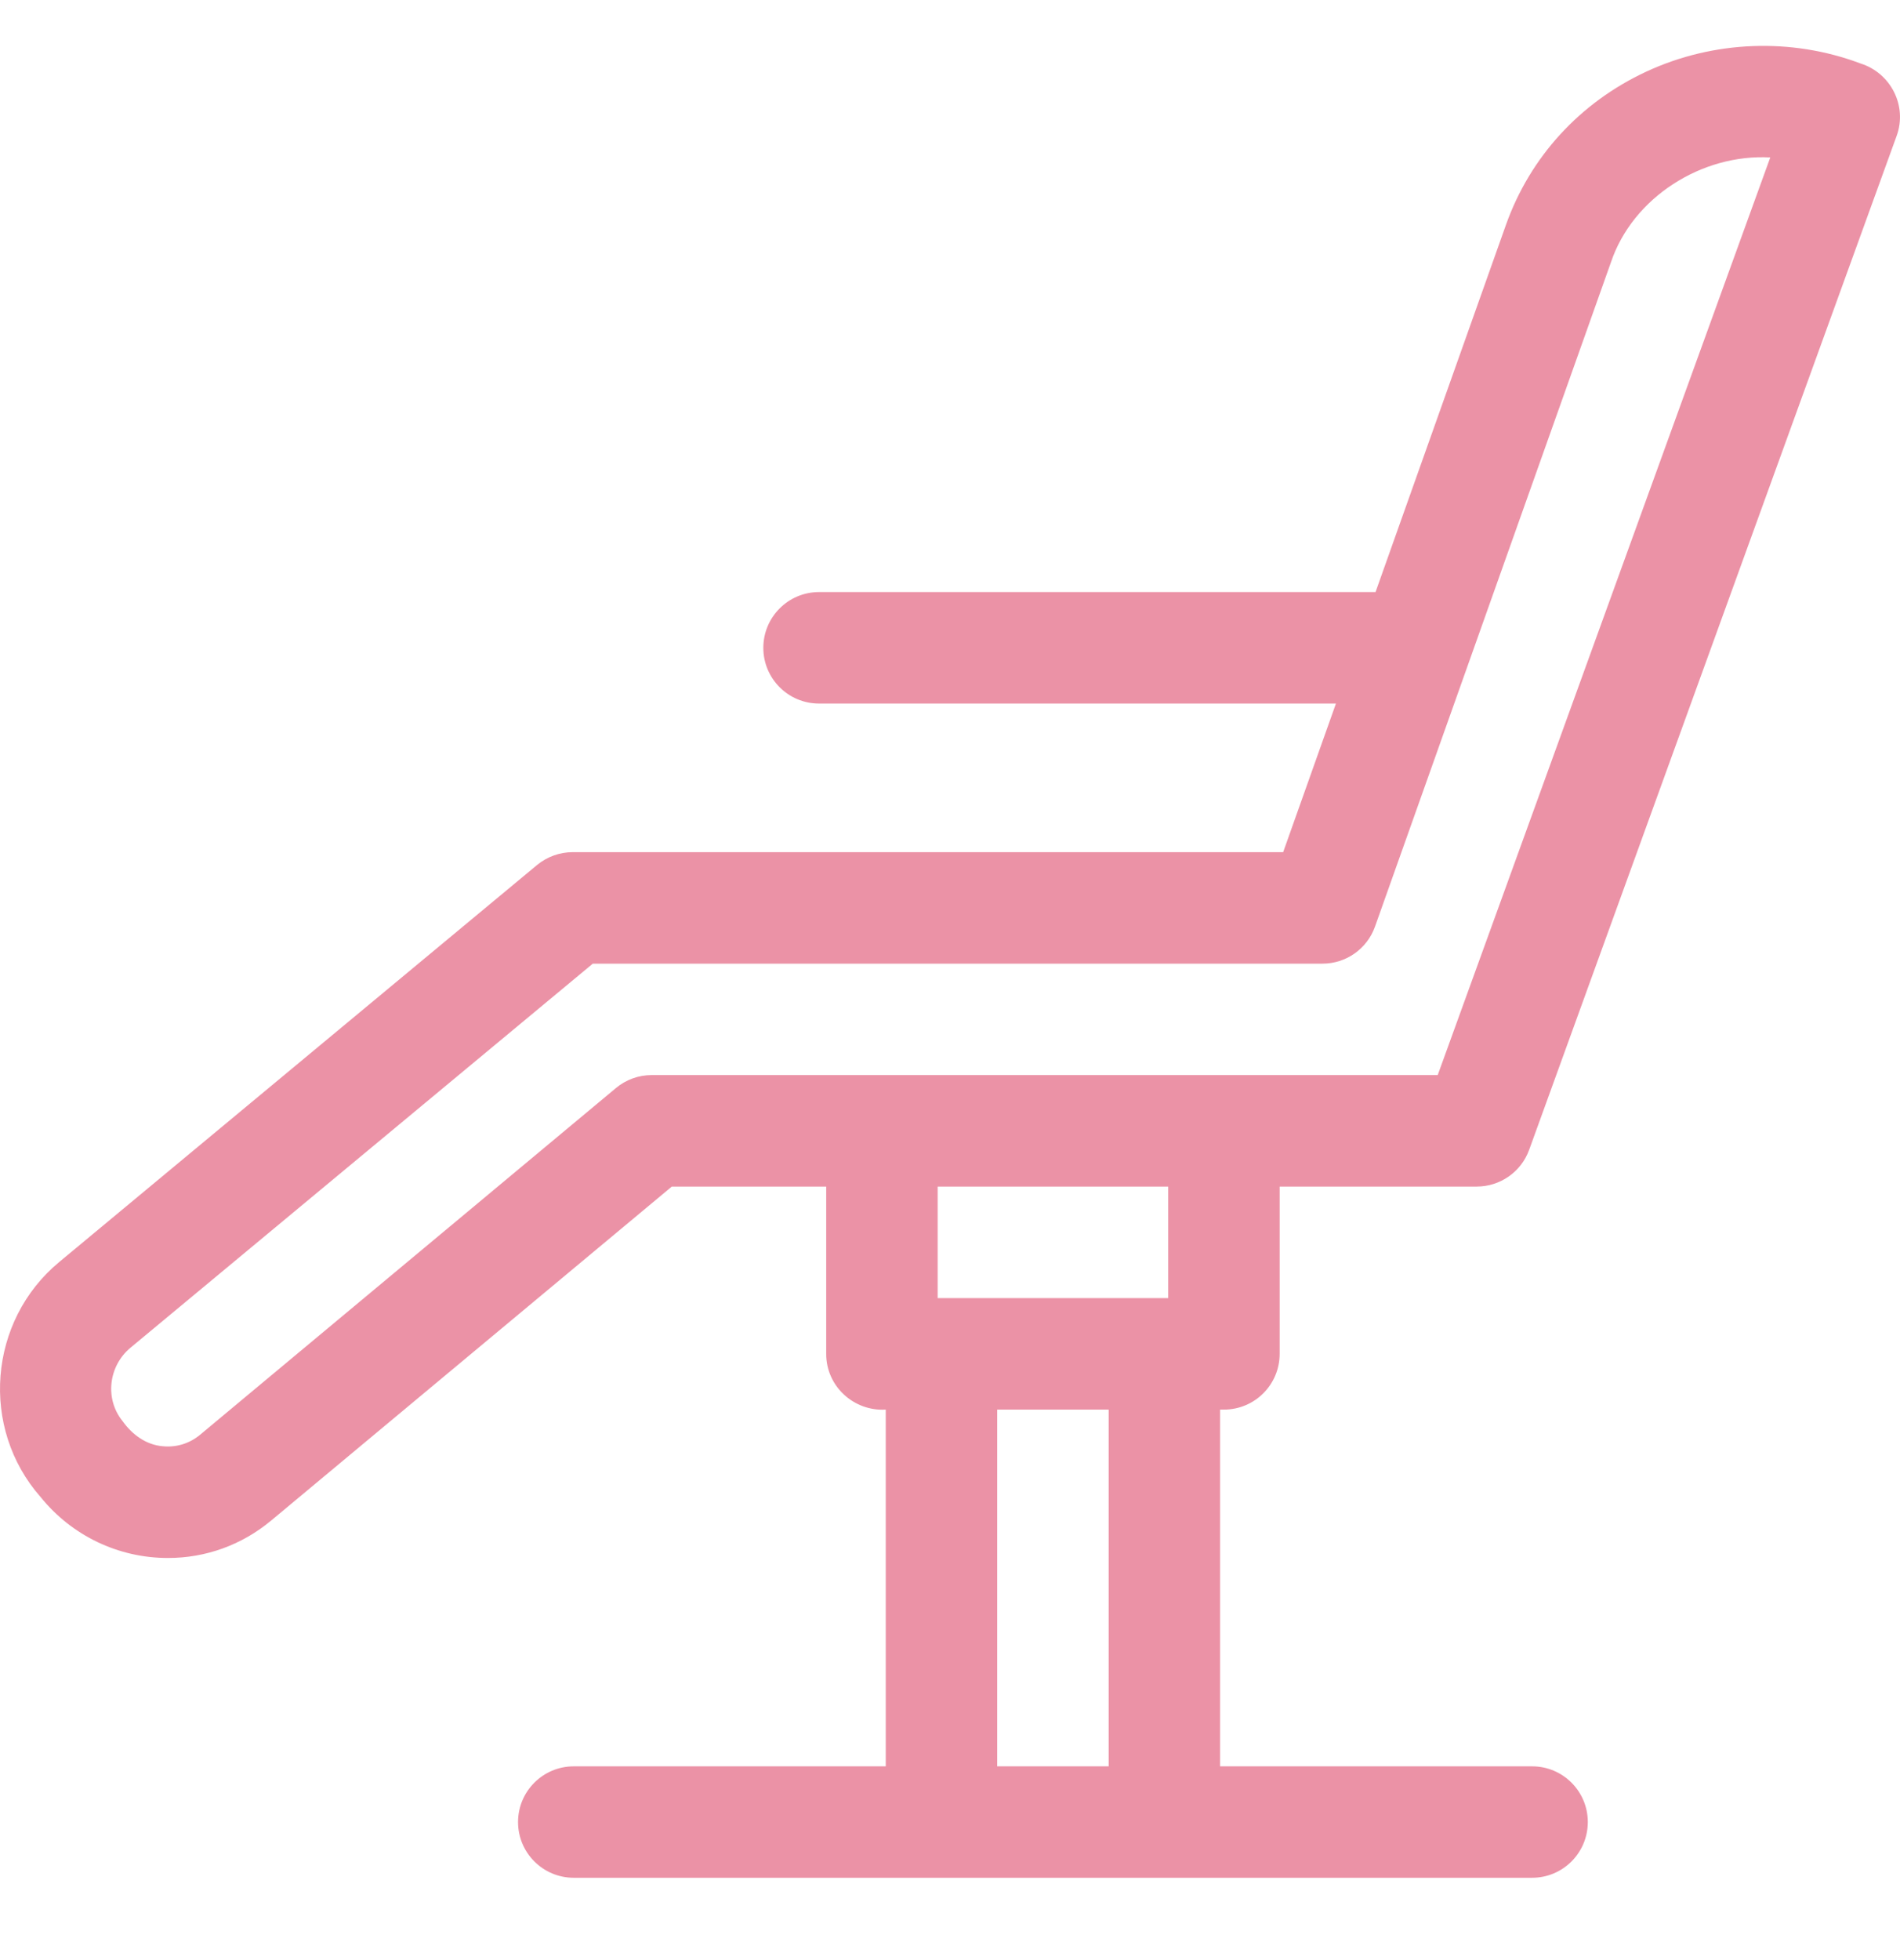 <svg width="32" height="33" viewBox="0 0 32 33" fill="none" xmlns="http://www.w3.org/2000/svg">
<g clip-path="url(#clip0_1_693)">
<path d="M20.613 23.732C21.132 23.732 21.552 23.312 21.552 22.793V19.977H24.872C25.266 19.977 25.619 19.73 25.754 19.359L31.943 2.289C32.128 1.783 31.845 1.228 31.333 1.068C30.172 0.631 28.858 0.681 27.729 1.205C26.611 1.724 25.77 2.641 25.363 3.787L23.167 9.968H13.794C13.276 9.968 12.856 10.389 12.856 10.907C12.856 11.425 13.276 11.845 13.794 11.845H22.5L21.611 14.347H9.645C9.426 14.347 9.214 14.424 9.045 14.563L1 21.245C-0.2 22.237 -0.338 24.046 0.684 25.204C1.209 25.856 1.999 26.232 2.831 26.23C3.466 26.23 4.074 26.011 4.569 25.598L11.315 19.977H13.915V22.793C13.913 23.337 14.378 23.764 14.918 23.732V29.738H9.663C9.145 29.738 8.725 30.158 8.725 30.676C8.725 31.194 9.145 31.614 9.663 31.614H25.804C26.322 31.614 26.742 31.194 26.742 30.676C26.742 30.158 26.322 29.738 25.804 29.738H20.549V23.732H20.613V23.732ZM10.975 18.1C10.755 18.1 10.543 18.177 10.374 18.318L3.368 24.157C3.192 24.303 2.97 24.371 2.744 24.349C2.463 24.327 2.226 24.154 2.064 23.925C1.763 23.555 1.824 23 2.199 22.689L9.984 16.224H22.274C22.671 16.224 23.025 15.974 23.158 15.6L27.132 4.415C27.499 3.322 28.666 2.586 29.815 2.651L24.214 18.1H10.975V18.1ZM19.675 19.977V21.855H15.792V19.977H19.675ZM18.672 29.738H16.795V23.732H18.672V29.738Z" fill="#eb92a6"/>
</g>
<defs>
<clipPath id="clip0_1_693">
<rect width="32" height="32" fill="white" transform="translate(0 0.194)"/>
</clipPath>
</defs>
</svg>
